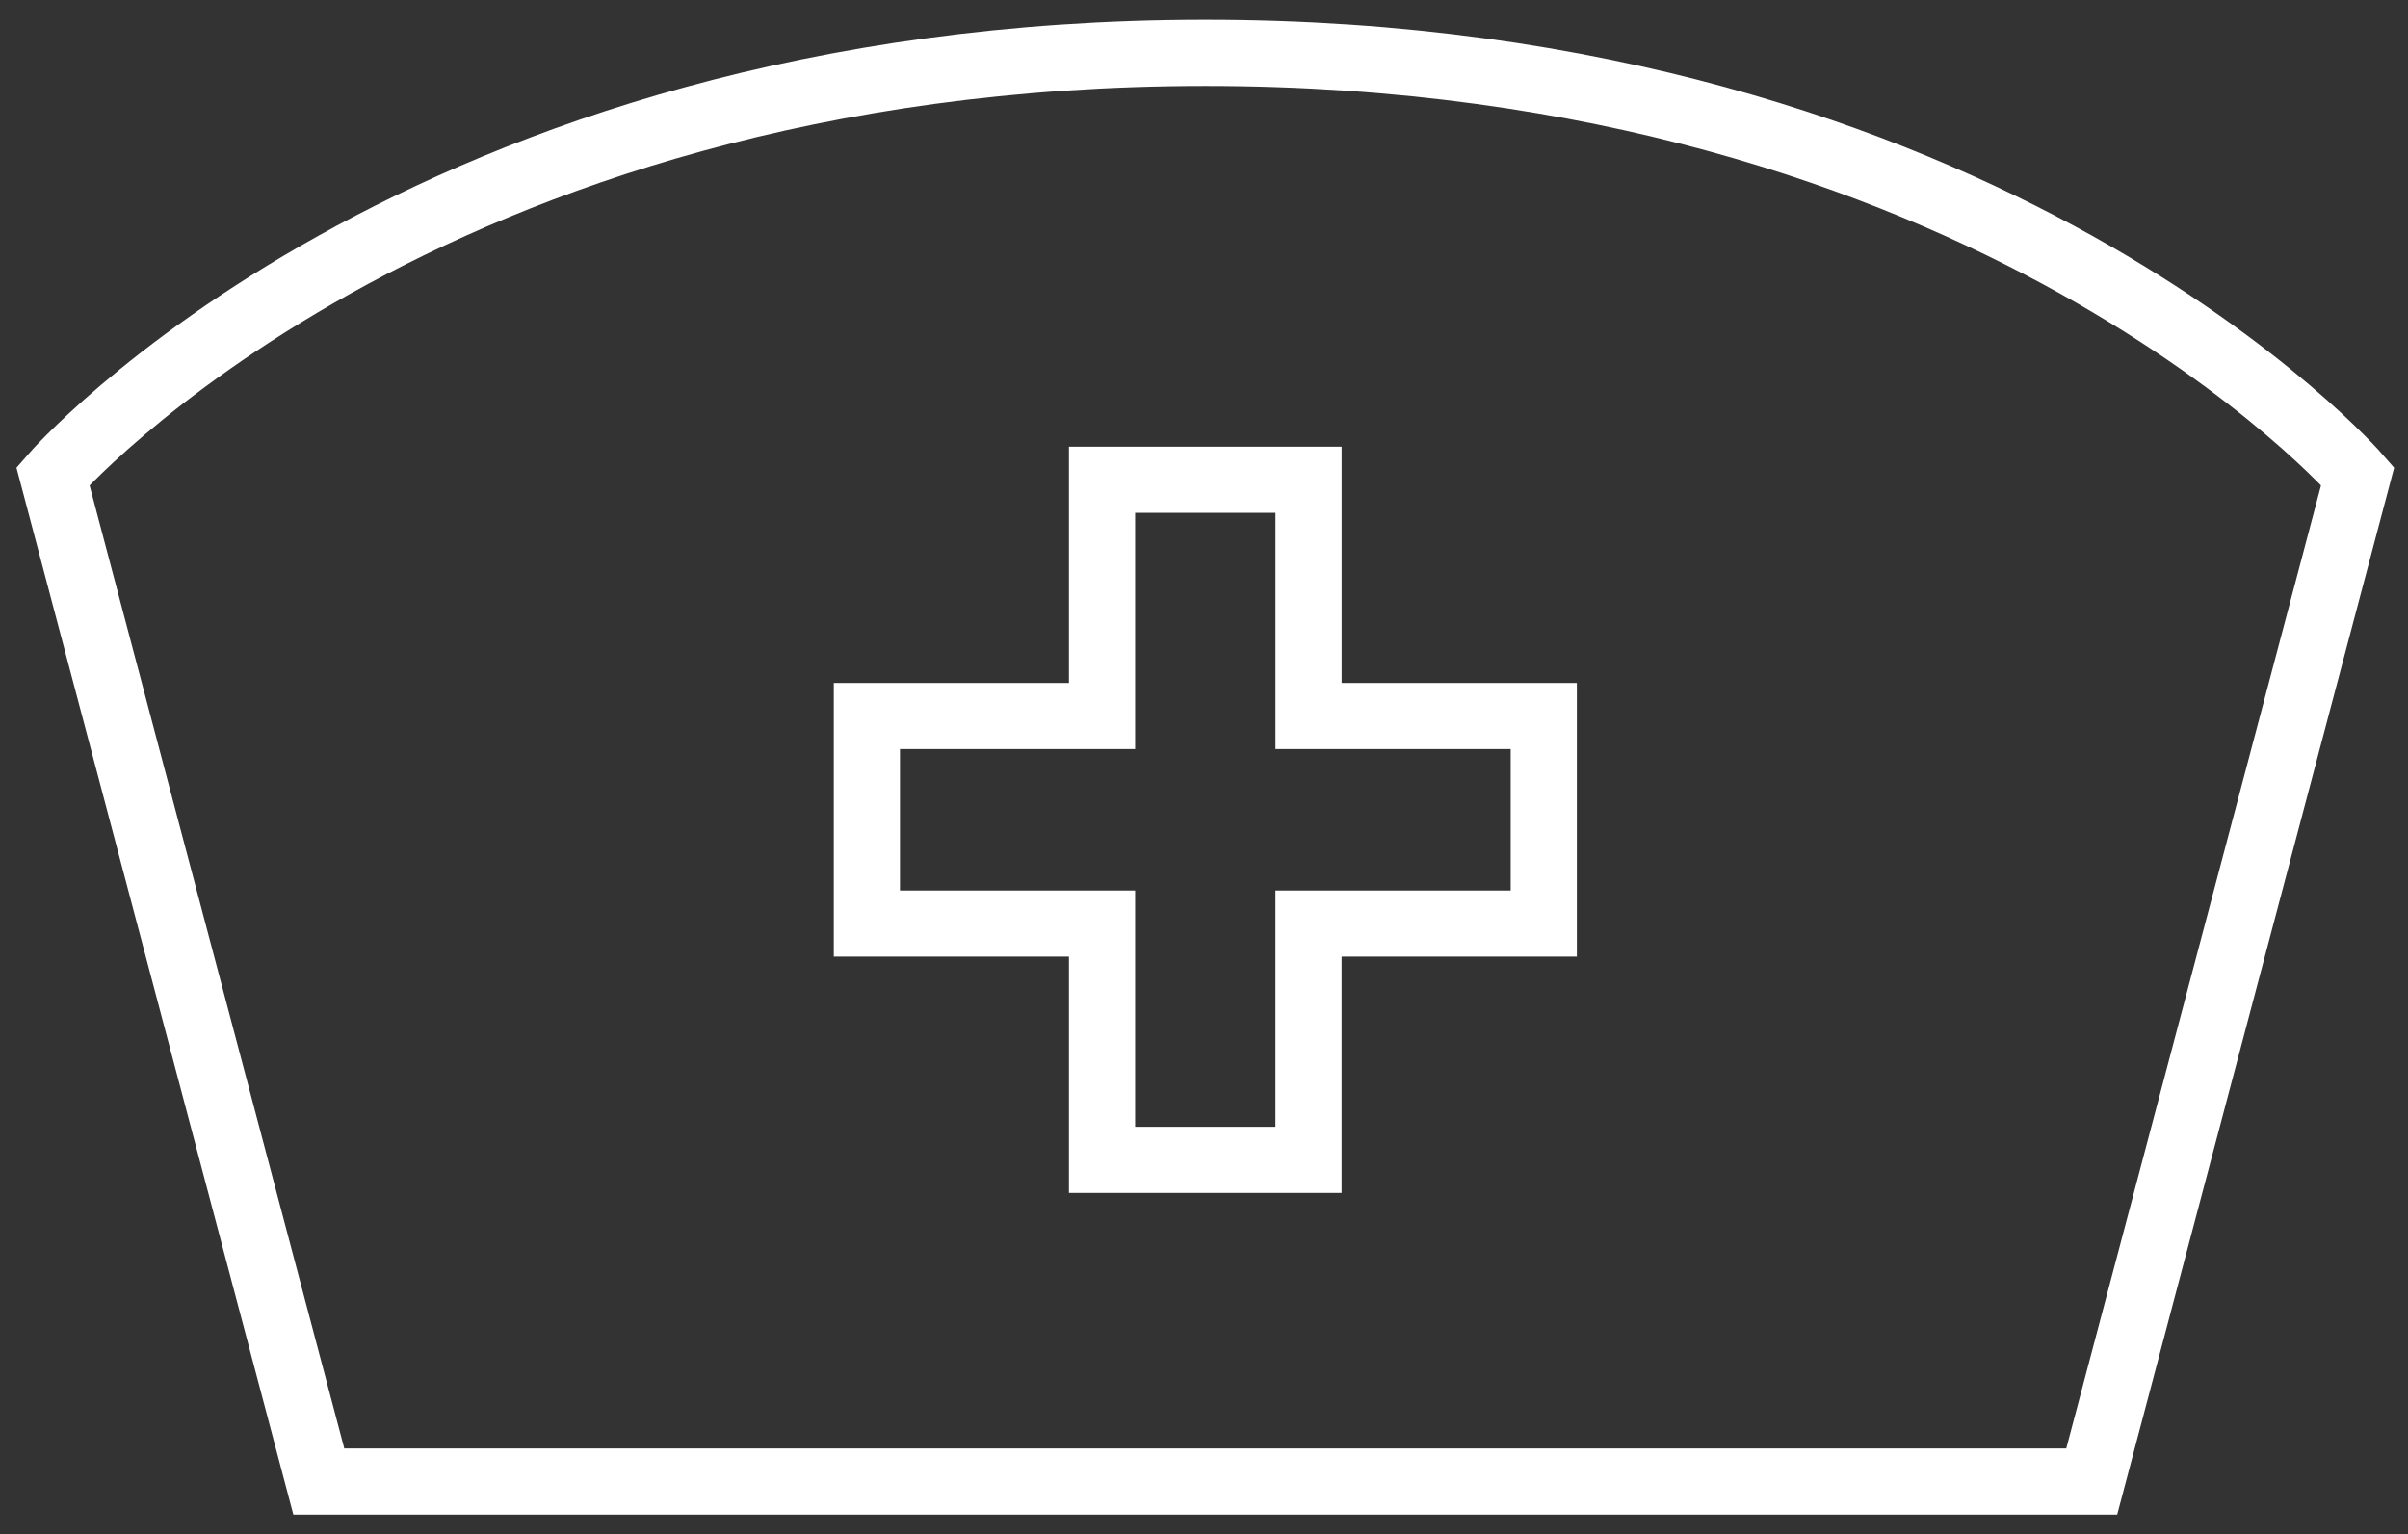 <svg viewBox="0 0 91 58" xmlns="http://www.w3.org/2000/svg">
  <rect x="0" y="0" width="91" height="58" fill="#333333" stroke="none"/>
  <path d="M58.337 34.91H49.45v8.932h-7.804V34.91H32.76v-7.845h8.886v-8.93h7.805v8.93h8.89v7.845zM45.547 2C15.877 2 2 18 2 18l10.048 38h67l10.05-38S75.22 2 45.548 2z" stroke="#fff" stroke-width="2.5" fill="none"/>
</svg>
